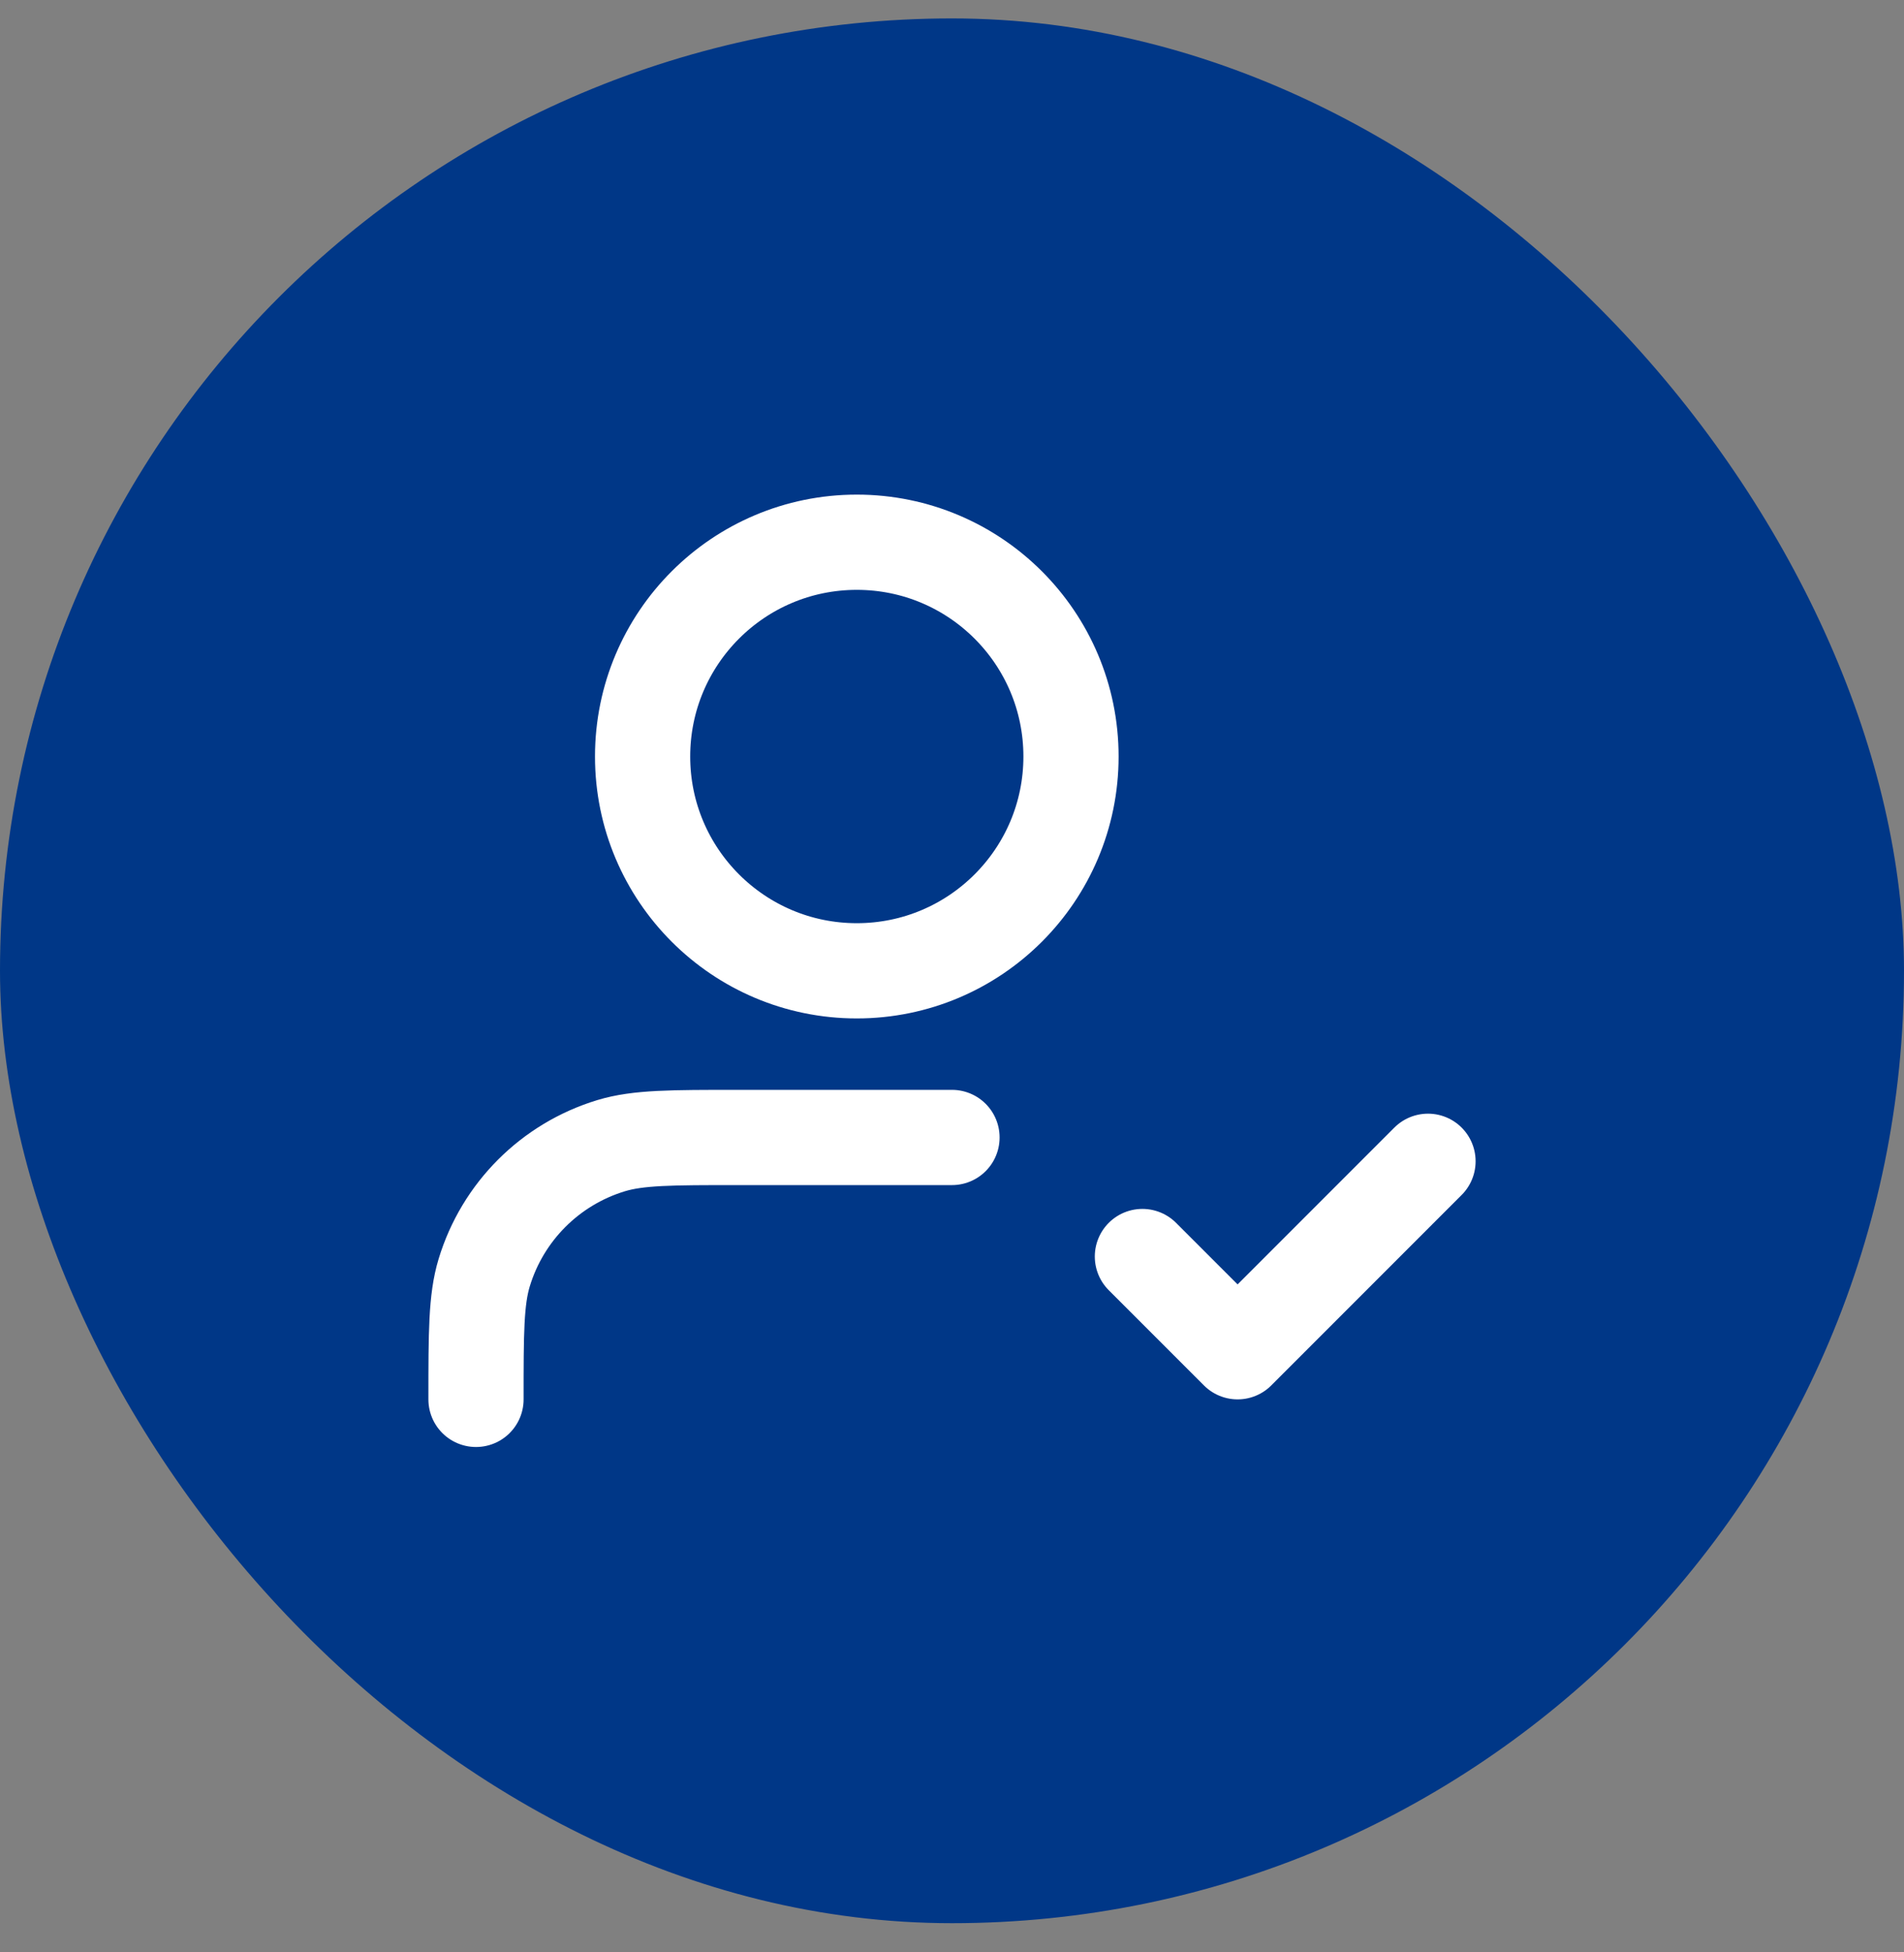 <svg width="40" height="41" viewBox="0 0 40 41" fill="none" xmlns="http://www.w3.org/2000/svg">
<rect x="0" y="0" width="40" height="41" fill="#808080" stroke="none"/>
<rect y="0.387" width="40" height="40" rx="20" fill="#003787"/>
<path d="M20 23.887H15.5C14.104 23.887 13.407 23.887 12.839 24.059C11.56 24.447 10.56 25.447 10.172 26.726C10 27.293 10 27.991 10 29.387M24 26.387L26 28.387L30 24.387M22.5 15.887C22.5 18.372 20.485 20.387 18 20.387C15.515 20.387 13.5 18.372 13.5 15.887C13.5 13.401 15.515 11.387 18 11.387C20.485 11.387 22.5 13.401 22.5 15.887Z" stroke="white" stroke-width="2" stroke-linecap="round" stroke-linejoin="round"/>
</svg>
